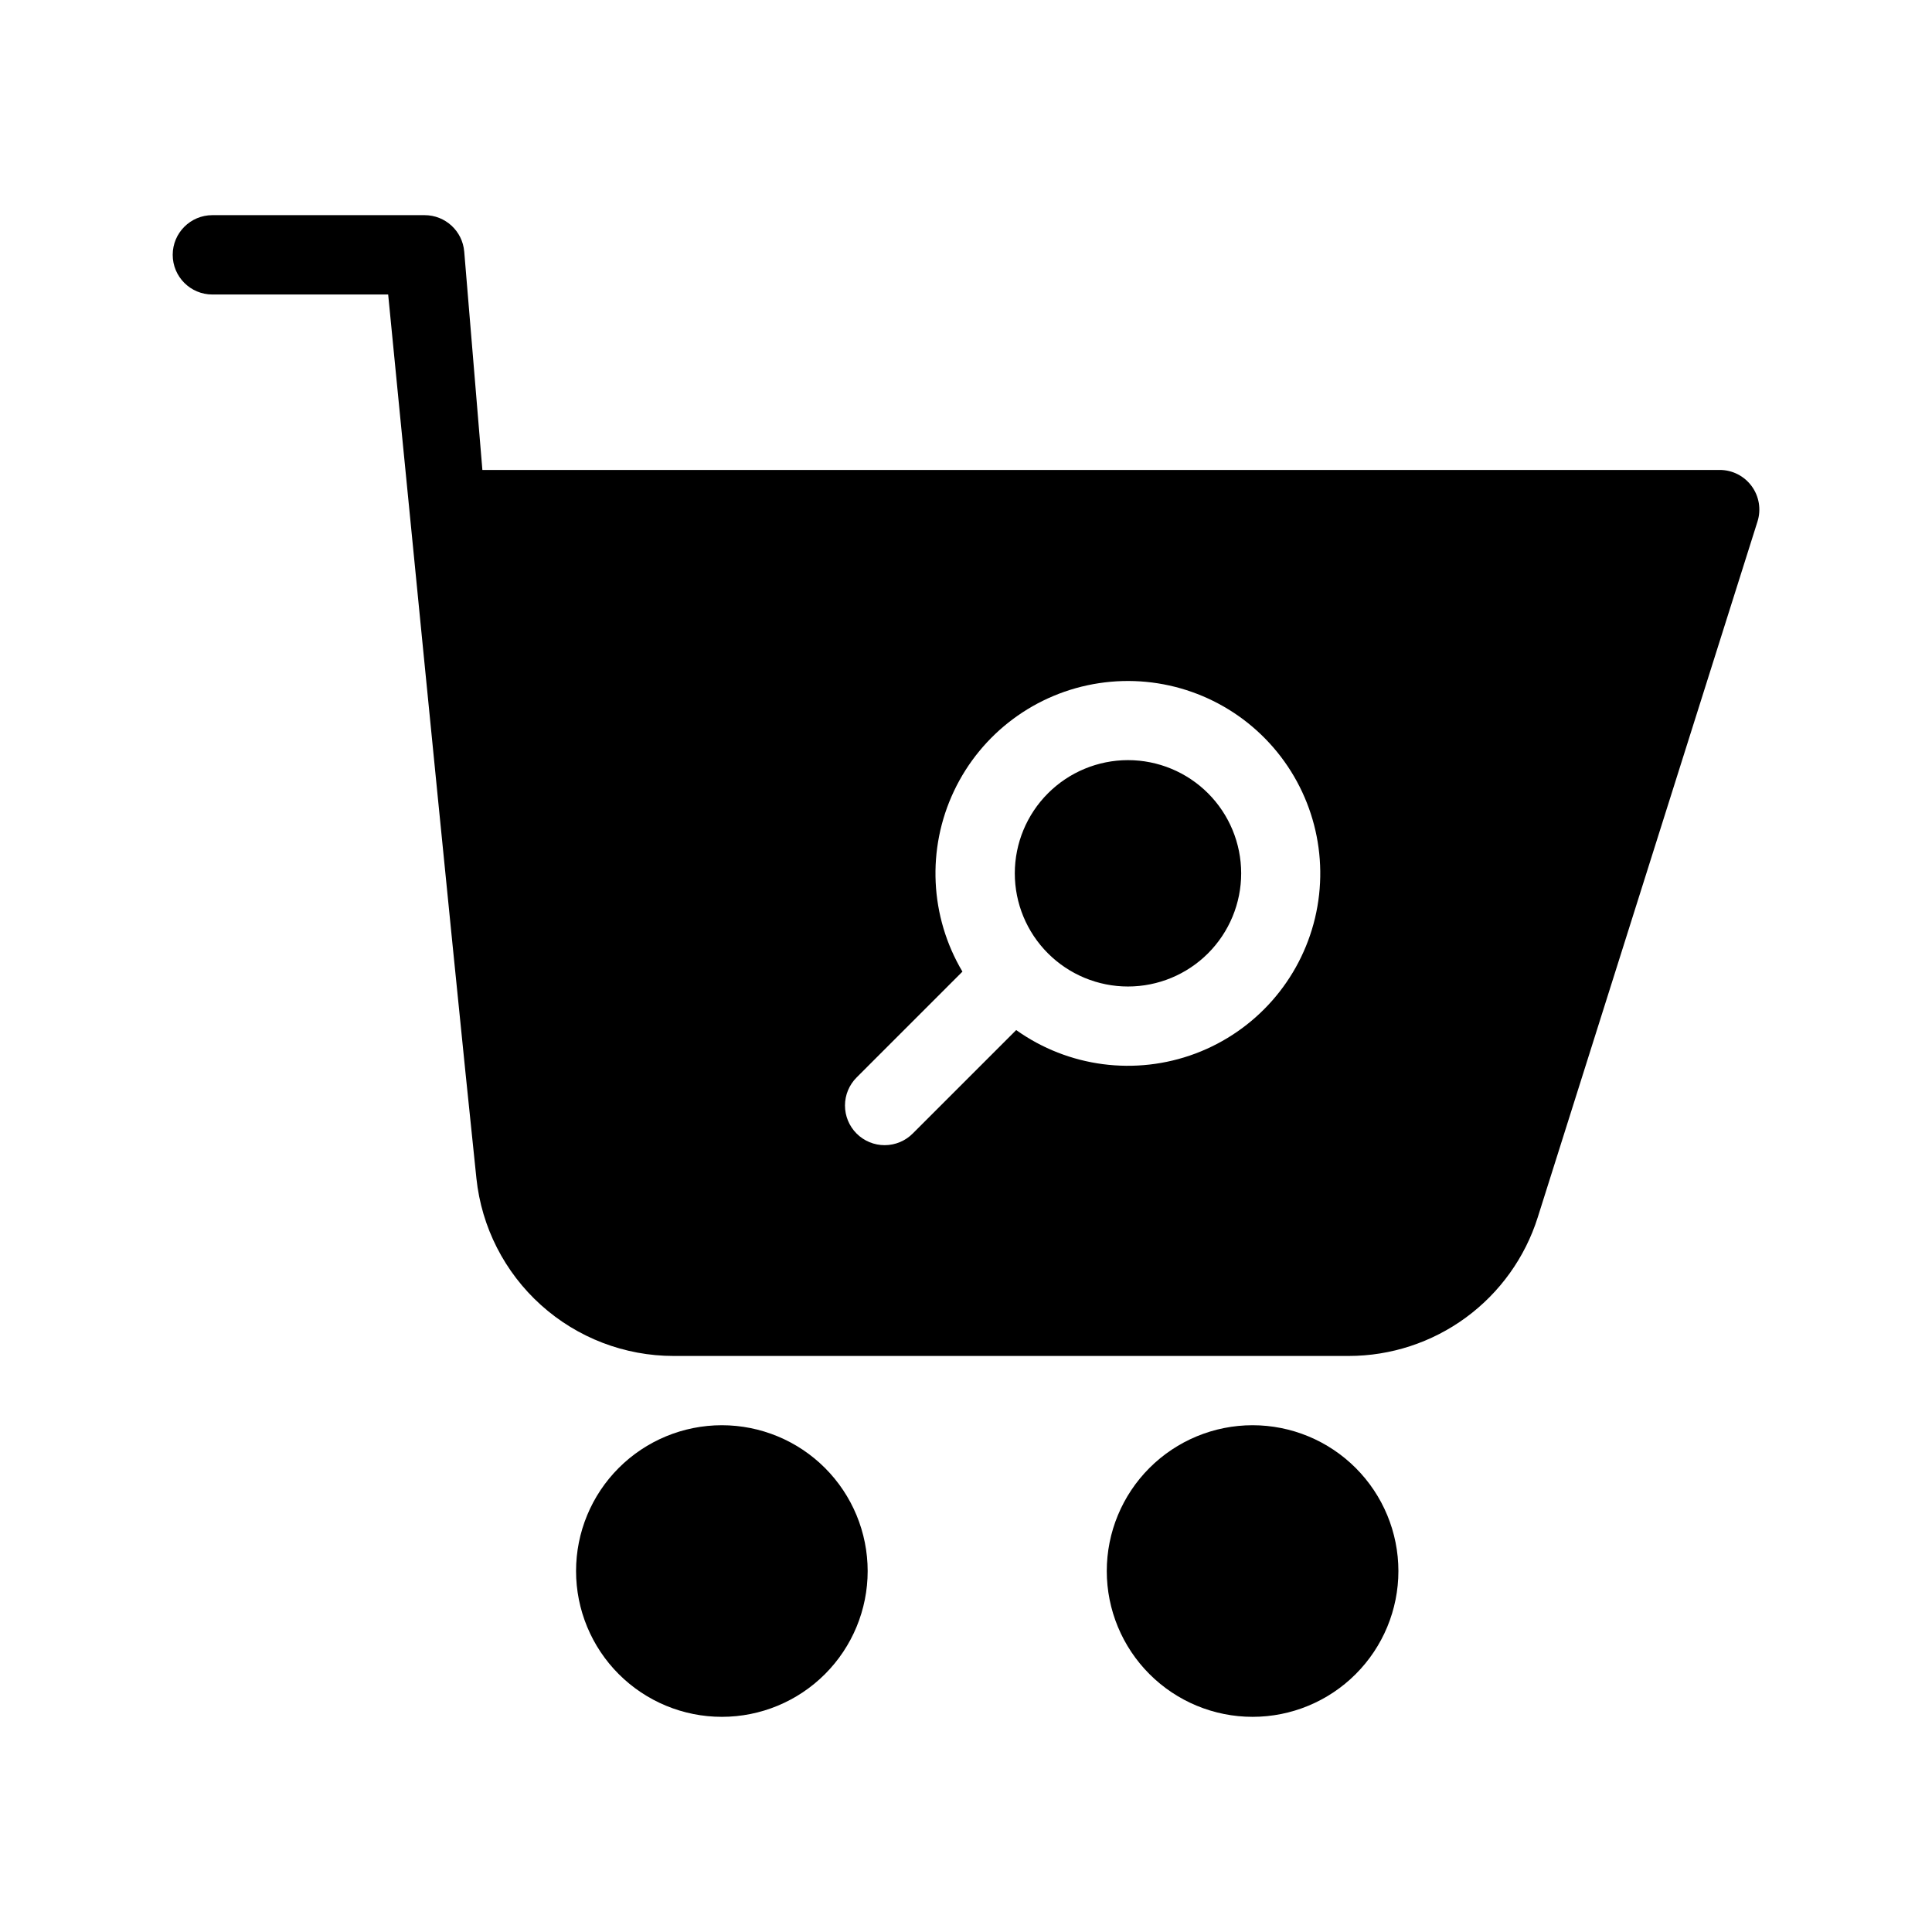 <?xml version="1.0" encoding="UTF-8"?>
<!-- Uploaded to: ICON Repo, www.iconrepo.com, Generator: ICON Repo Mixer Tools -->
<svg fill="#000000" width="800px" height="800px" version="1.1" viewBox="144 144 512 512" xmlns="http://www.w3.org/2000/svg">
 <path d="m475.95 521.7c-10.25 0-20.078 4.07-27.324 11.316s-11.32 17.074-11.32 27.324c0 10.246 4.074 20.074 11.32 27.32 7.246 7.25 17.074 11.32 27.324 11.32 10.246 0 20.074-4.07 27.32-11.32 7.246-7.246 11.32-17.074 11.32-27.32-0.004-10.25-4.078-20.074-11.324-27.32-7.246-7.246-17.07-11.316-27.316-11.32zm-140.65 0c-10.25 0-20.078 4.07-27.324 11.316s-11.316 17.074-11.316 27.324c0 10.246 4.07 20.074 11.316 27.32 7.246 7.25 17.074 11.32 27.324 11.32s20.078-4.07 27.324-11.32c7.246-7.246 11.316-17.074 11.316-27.32-0.004-10.25-4.078-20.074-11.32-27.32-7.246-7.246-17.074-11.316-27.32-11.32zm-88.434-299.66s16.922 172.89 23.387 234.24v0.004c1.359 12.914 7.449 24.871 17.102 33.559 9.648 8.691 22.176 13.5 35.164 13.5h178.88-0.004c11.176 0 22.059-3.566 31.07-10.172 9.012-6.606 15.688-15.91 19.051-26.566 18.5-58.59 58.234-184.39 58.234-184.39 1.012-3.195 0.441-6.684-1.543-9.383-1.98-2.703-5.133-4.301-8.484-4.293h-327.89l-4.812-57.879h-0.004c-0.457-5.445-5.012-9.633-10.48-9.641h-56.258c-5.805 0-10.512 4.707-10.512 10.512 0 5.809 4.707 10.516 10.512 10.516zm152.19 179.45-28.023 28.023v0.004c-1.984 1.969-3.102 4.644-3.106 7.438s1.102 5.477 3.078 7.449c1.977 1.977 4.656 3.086 7.449 3.078 2.797-0.004 5.473-1.121 7.441-3.102l27.406-27.402-0.004-0.004c13.812 9.848 31.613 12.18 47.496 6.227 15.879-5.953 27.762-19.414 31.699-35.91 3.934-16.496-0.59-33.871-12.07-46.352-11.484-12.484-28.418-18.441-45.188-15.891-16.77 2.547-31.172 13.266-38.426 28.598-7.254 15.328-6.414 33.262 2.246 47.844zm43.867-56.047h-0.004c7.957 0 15.586 3.156 21.215 8.781 5.625 5.625 8.785 13.254 8.789 21.207 0 7.957-3.16 15.586-8.785 21.215-5.621 5.625-13.25 8.785-21.207 8.789-7.953 0-15.586-3.16-21.211-8.785-5.625-5.621-8.789-13.25-8.789-21.207 0.004-7.953 3.164-15.578 8.789-21.203 5.621-5.625 13.246-8.789 21.199-8.797z" fill-rule="evenodd"/>
</svg>